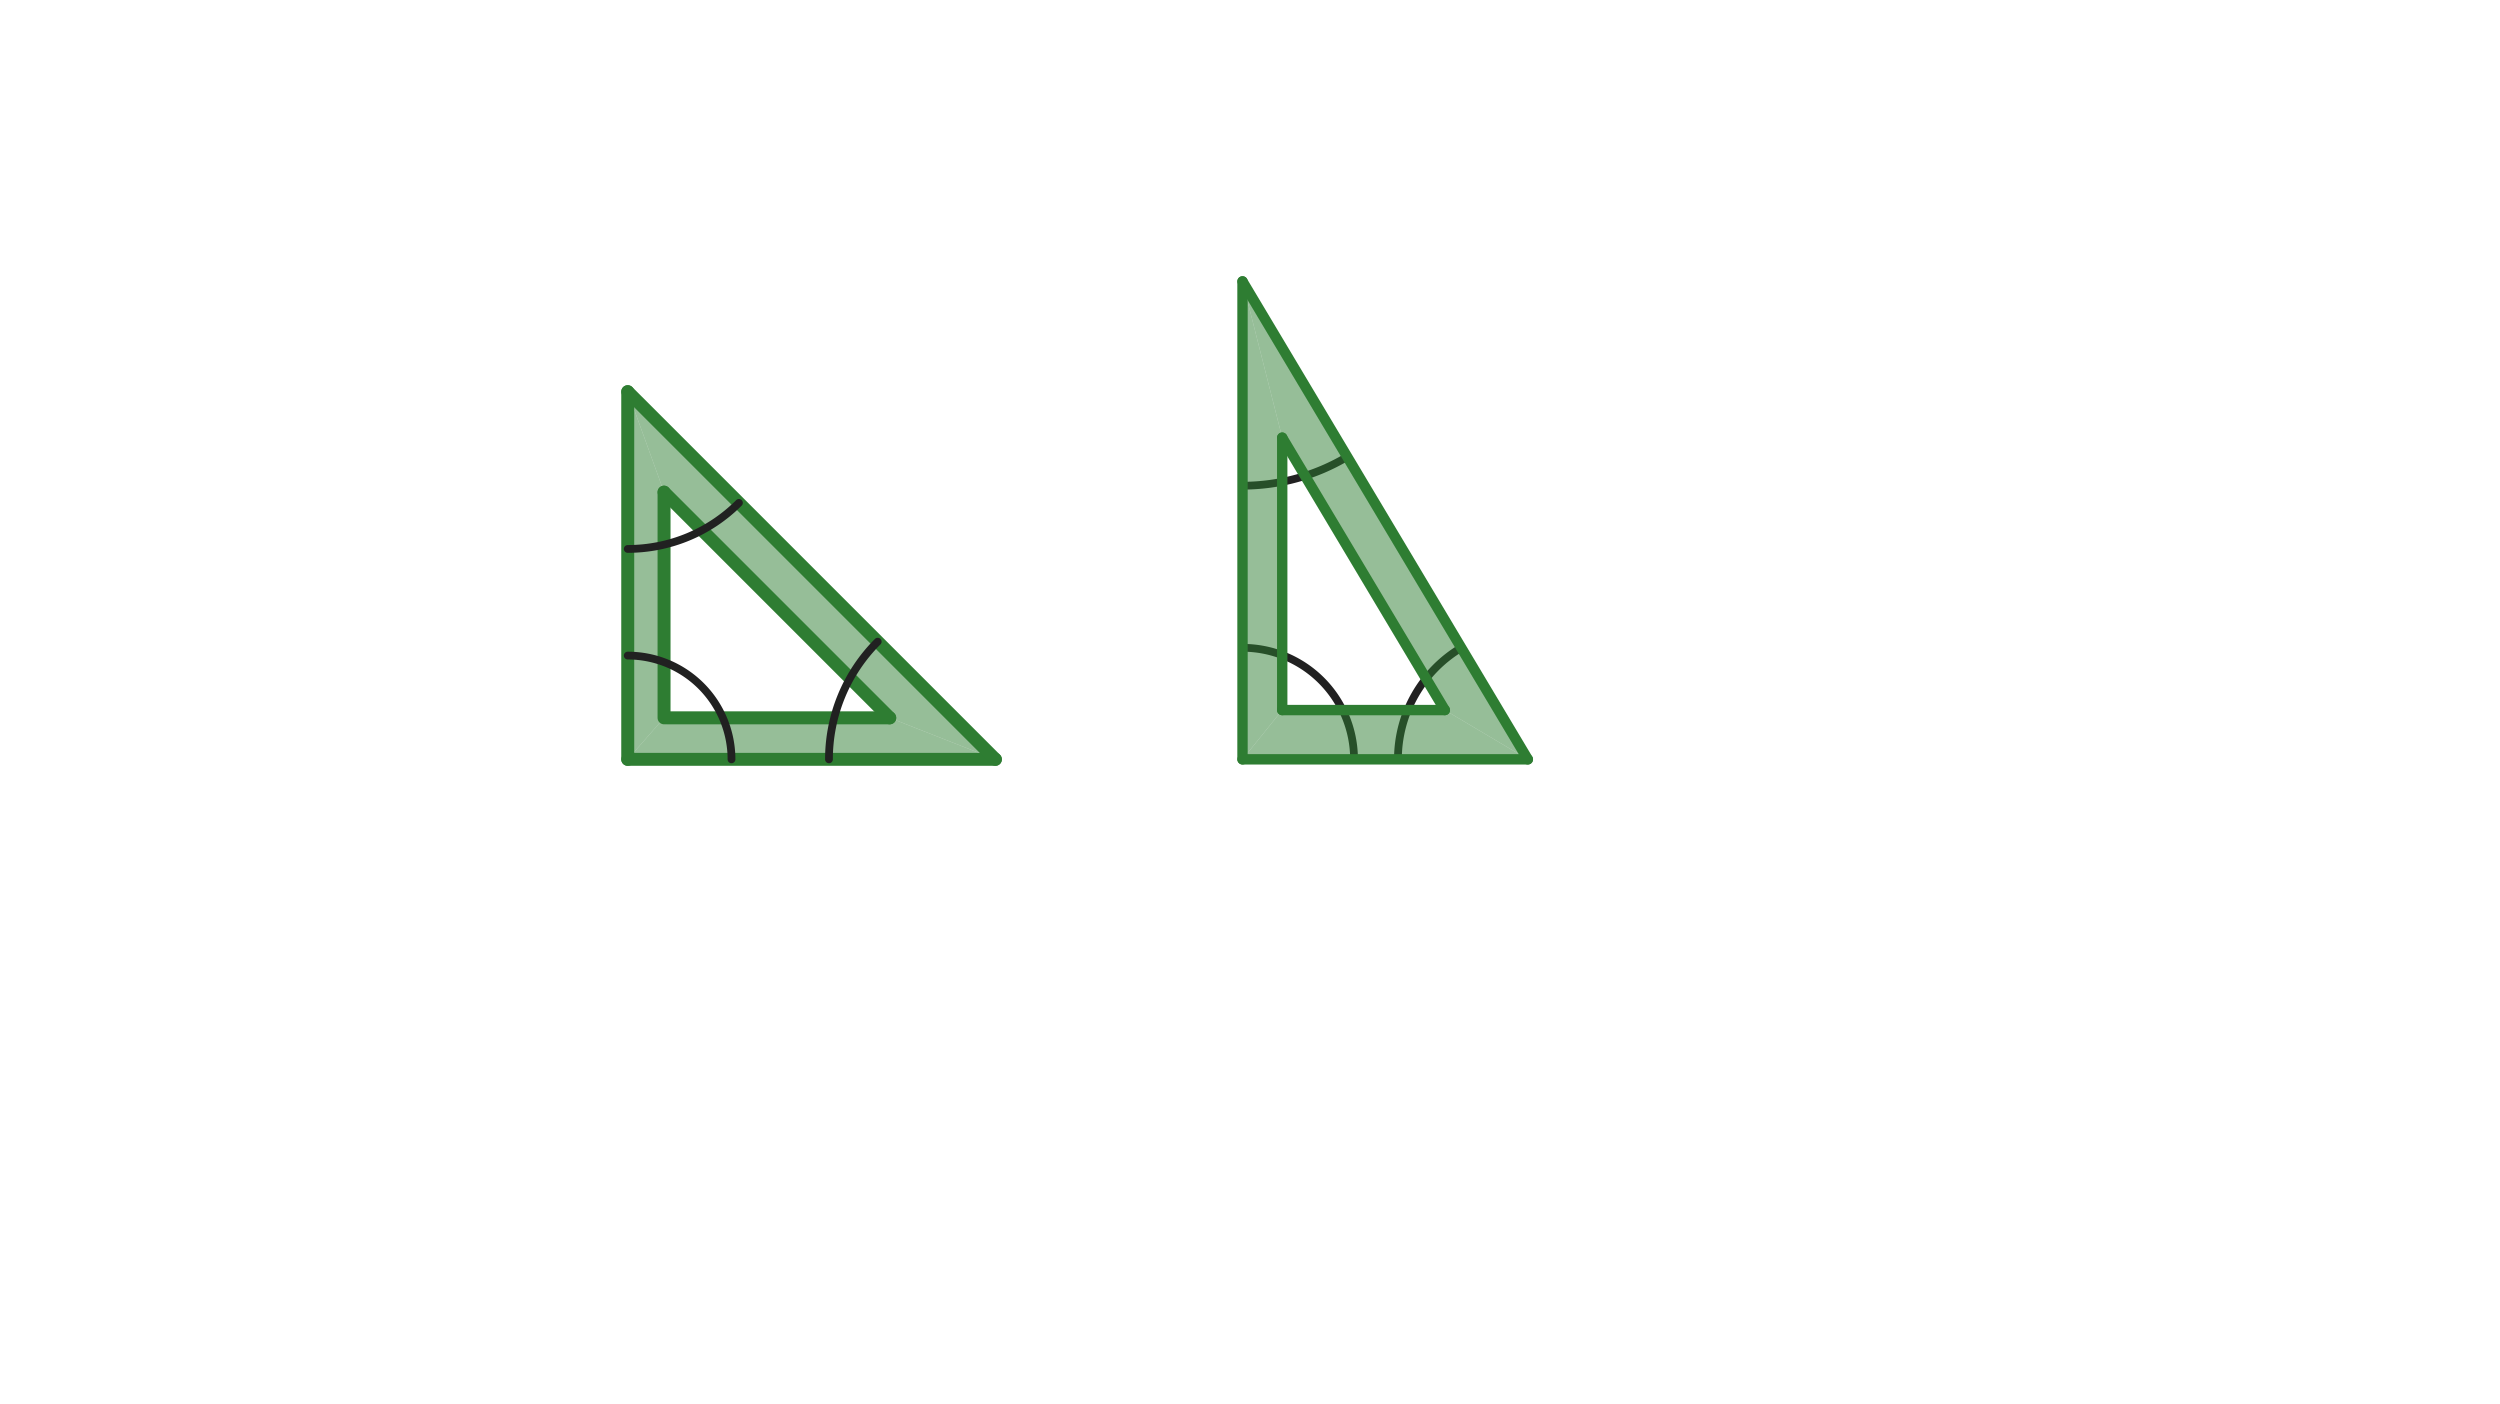<svg xmlns="http://www.w3.org/2000/svg" class="svg--816" height="100%" preserveAspectRatio="xMidYMid meet" viewBox="0 0 963.78 541.417" width="100%"><defs><marker id="marker-arrow" markerHeight="16" markerUnits="userSpaceOnUse" markerWidth="24" orient="auto-start-reverse" refX="24" refY="4" viewBox="0 0 24 8"><path d="M 0 0 L 24 4 L 0 8 z" stroke="inherit"></path></marker></defs><g class="aux-layer--949"><g class="element--733"><path d="M 563.328 249.733 A 50.082 50.082 0 0 0 538.918 292.734" fill="none" stroke="#212121" stroke-dasharray="none" stroke-linecap="round" stroke-width="3"></path></g><g class="element--733"><path d="M 479 249.734 A 43 43 0 0 1 522 292.734" fill="none" stroke="#212121" stroke-dasharray="none" stroke-linecap="round" stroke-width="3"></path></g><g class="element--733"><path d="M 519.373 176.108 A 78.761 78.761 0 0 1 479 187.243" fill="none" stroke="#212121" stroke-dasharray="none" stroke-linecap="round" stroke-width="3"></path></g></g><g class="main-layer--75a"><g class="element--733"><g fill="#2E7D32" opacity="0.5"><path d="M 242 292.734 L 383.732 292.734 L 343 276.734 L 256 276.734 L 242 292.734 Z" stroke="none"></path></g></g><g class="element--733"><g fill="#2E7D32" opacity="0.5"><path d="M 242 292.734 L 256 276.734 L 256 189.734 L 242 151.002 L 242 292.734 Z" stroke="none"></path></g></g><g class="element--733"><g fill="#2E7D32" opacity="0.5"><path d="M 343 276.734 L 383.732 292.734 L 242 151.002 L 256 189.734 L 337 269.734 Z" stroke="none"></path></g></g><g class="element--733"><g fill="#2E7D32" opacity="0.5"><path d="M 479 292.734 L 494.31 273.734 L 557 273.734 L 589 292.734 L 479 292.734 Z" stroke="none"></path></g></g><g class="element--733"><g fill="#2E7D32" opacity="0.5"><path d="M 479 292.734 L 494.31 273.734 L 494.31 168.728 L 479 108.482 L 479 292.734 Z" stroke="none"></path></g></g><g class="element--733"><g fill="#2E7D32" opacity="0.5"><path d="M 557 273.734 L 589 292.734 L 479 108.482 L 494.31 168.728 L 557 273.734 Z" stroke="none"></path></g></g><g class="element--733"><line stroke="#2E7D32" stroke-dasharray="none" stroke-linecap="round" stroke-width="5" x1="242" x2="383.732" y1="292.734" y2="292.734"></line></g><g class="element--733"><line stroke="#2E7D32" stroke-dasharray="none" stroke-linecap="round" stroke-width="5" x1="242" x2="242" y1="292.734" y2="151.002"></line></g><g class="element--733"><line stroke="#2E7D32" stroke-dasharray="none" stroke-linecap="round" stroke-width="5" x1="242" x2="383.732" y1="151.002" y2="292.734"></line></g><g class="element--733"><line stroke="#2E7D32" stroke-dasharray="none" stroke-linecap="round" stroke-width="5" x1="257" x2="343" y1="276.734" y2="276.734"></line></g><g class="element--733"><line stroke="#2E7D32" stroke-dasharray="none" stroke-linecap="round" stroke-width="5" x1="343" x2="256" y1="276.734" y2="189.734"></line></g><g class="element--733"><line stroke="#2E7D32" stroke-dasharray="none" stroke-linecap="round" stroke-width="5" x1="256" x2="256" y1="189.734" y2="276.734"></line></g><g class="element--733"><path d="M 242 252.734 A 40 40 0 0 1 282 292.734" fill="none" stroke="#212121" stroke-dasharray="none" stroke-linecap="round" stroke-width="3"></path></g><g class="element--733"><path d="M 338.366 247.368 A 64.157 64.157 0 0 0 319.575 292.734" fill="none" stroke="#212121" stroke-dasharray="none" stroke-linecap="round" stroke-width="3"></path></g><g class="element--733"><path d="M 284.866 193.868 A 60.622 60.622 0 0 1 242 211.624" fill="none" stroke="#212121" stroke-dasharray="none" stroke-linecap="round" stroke-width="3"></path></g><g class="element--733"><line stroke="#2E7D32" stroke-dasharray="none" stroke-linecap="round" stroke-width="4" x1="479" x2="479" y1="292.734" y2="108.482"></line></g><g class="element--733"><line stroke="#2E7D32" stroke-dasharray="none" stroke-linecap="round" stroke-width="4" x1="479" x2="589" y1="292.734" y2="292.734"></line></g><g class="element--733"><line stroke="#2E7D32" stroke-dasharray="none" stroke-linecap="round" stroke-width="4" x1="589" x2="479" y1="292.734" y2="108.482"></line></g><g class="element--733"><line stroke="#2E7D32" stroke-dasharray="none" stroke-linecap="round" stroke-width="4" x1="557" x2="494.31" y1="273.734" y2="168.728"></line></g><g class="element--733"><line stroke="#2E7D32" stroke-dasharray="none" stroke-linecap="round" stroke-width="4" x1="494.31" x2="494.31" y1="168.728" y2="273.734"></line></g><g class="element--733"><line stroke="#2E7D32" stroke-dasharray="none" stroke-linecap="round" stroke-width="4" x1="557" x2="494.31" y1="273.734" y2="273.734"></line></g></g><g class="snaps-layer--ac6"></g><g class="temp-layer--52d"></g></svg>